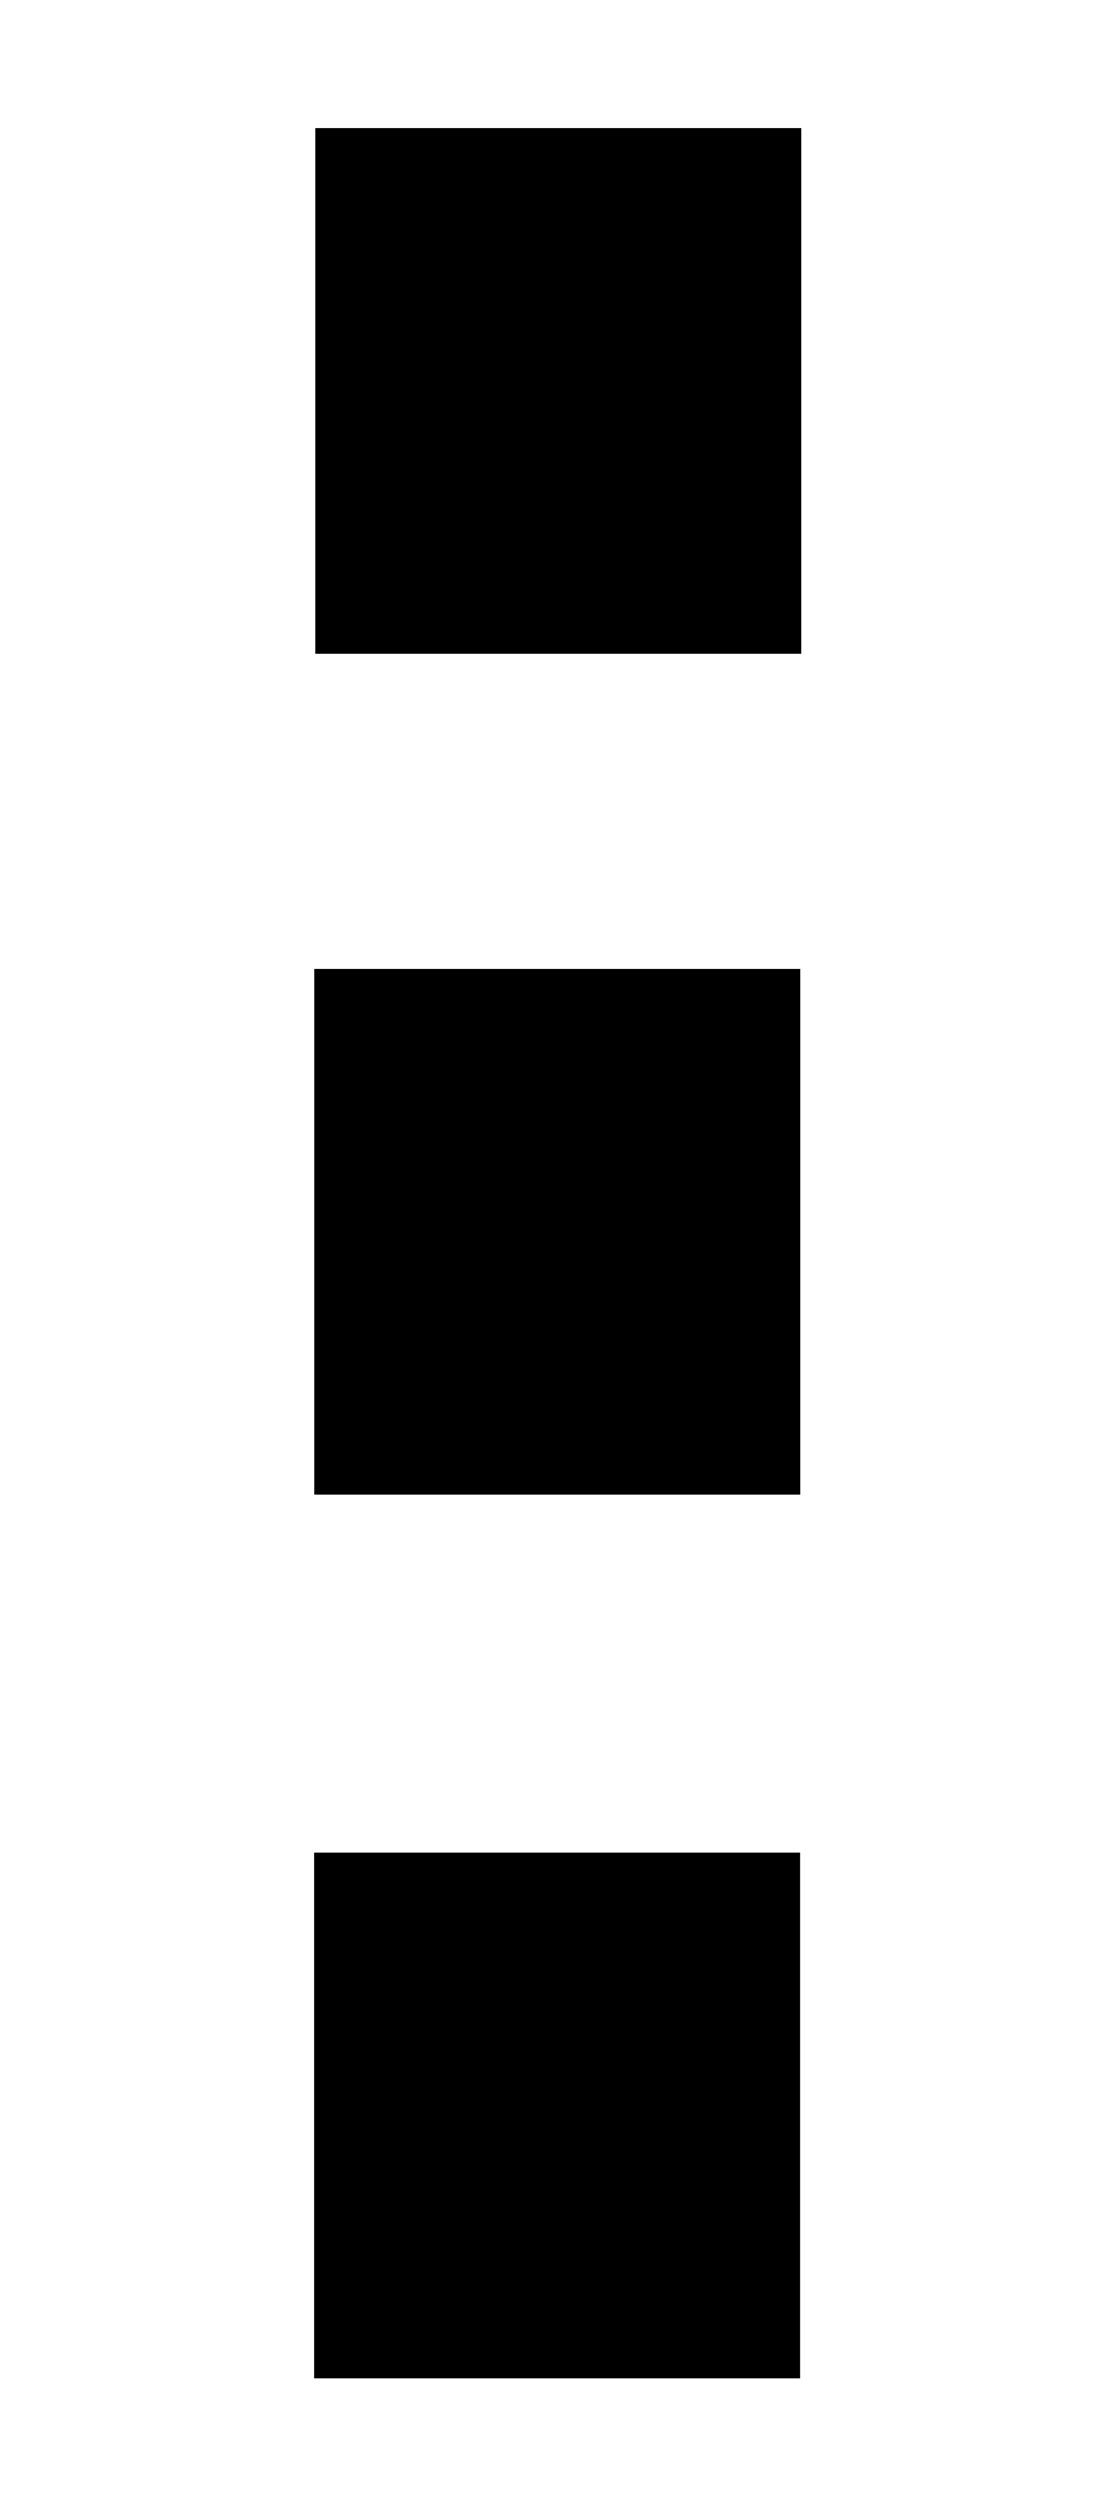 <?xml version="1.0" encoding="UTF-8" standalone="no"?>
<!-- Created with Inkscape (http://www.inkscape.org/) -->

<svg
   width="7.501mm"
   height="17.04mm"
   viewBox="0 0 7.501 17.04"
   version="1.1"
   id="svg5"
   inkscape:version="1.2.1 (9c6d41e410, 2022-07-14)"
   sodipodi:docname="chrome-settings.svg"
   xmlns:inkscape="http://www.inkscape.org/namespaces/inkscape"
   xmlns:sodipodi="http://sodipodi.sourceforge.net/DTD/sodipodi-0.dtd"
   xmlns="http://www.w3.org/2000/svg"
   xmlns:svg="http://www.w3.org/2000/svg">
  <sodipodi:namedview
     id="namedview7"
     pagecolor="#ffffff"
     bordercolor="#000000"
     borderopacity="0.25"
     inkscape:showpageshadow="2"
     inkscape:pageopacity="0.0"
     inkscape:pagecheckerboard="0"
     inkscape:deskcolor="#d1d1d1"
     inkscape:document-units="mm"
     showgrid="false"
     showguides="true"
     inkscape:zoom="11.816274"
     inkscape:cx="37.067523"
     inkscape:cy="43.49933"
     inkscape:window-width="2560"
     inkscape:window-height="1369"
     inkscape:window-x="1912"
     inkscape:window-y="-8"
     inkscape:window-maximized="1"
     inkscape:current-layer="layer1">
    <sodipodi:guide
       position="2.15,-21.854"
       orientation="1,0"
       id="guide271"
       inkscape:locked="false" />
  </sodipodi:namedview>
  <defs
     id="defs2" />
  <g
     inkscape:label="Layer 1"
     inkscape:groupmode="layer"
     id="layer1"
     transform="translate(-75.235,-73.422)">
    <rect
       style="fill:#000000;stroke-width:0.268"
       id="rect234-4"
       width="3.314"
       height="3.583"
       x="77.378"
       y="80.026" />
    <rect
       style="fill:#000000;stroke-width:0.268"
       id="rect234-4-1"
       width="3.314"
       height="3.583"
       x="77.385"
       y="74.295" />
    <rect
       style="fill:#000000;stroke-width:0.268"
       id="rect234-4-2"
       width="3.314"
       height="3.583"
       x="77.377"
       y="86.049" />
    <rect
       style="fill:none;stroke-width:0.251"
       id="rect425"
       width="7.501"
       height="17.04"
       x="75.235"
       y="73.422" />
  </g>
</svg>
